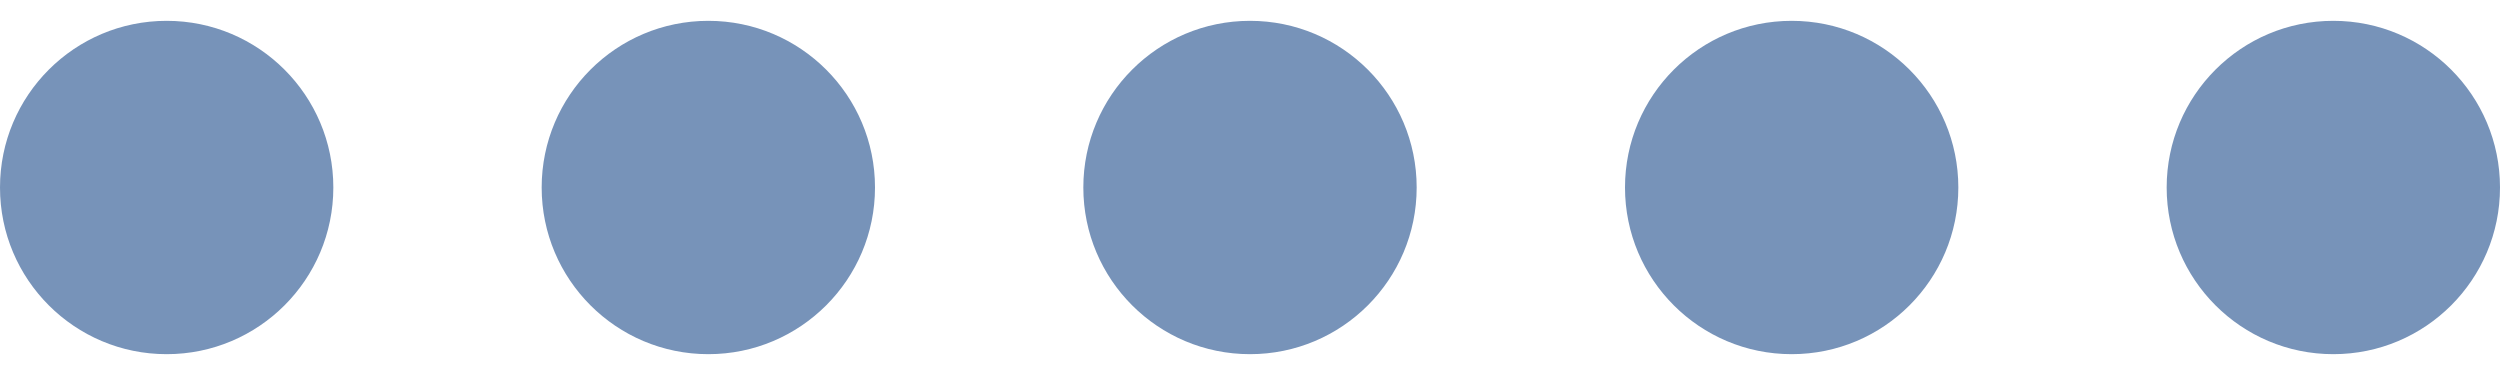 <svg width="60" height="9" viewBox="0 0 60 9" fill="none" xmlns="http://www.w3.org/2000/svg">
<g clip-path="url(#clip0_59_2382)">
<circle cx="4" cy="4.5" r="4" fill="#7793B9"/>
<circle cx="17" cy="4.5" r="4" fill="#7793B9"/>
<circle cx="30" cy="4.5" r="4" fill="#7793B9"/>
<circle cx="43" cy="4.5" r="4" fill="#7793B9"/>
<circle cx="56" cy="4.5" r="4" fill="#7793B9"/>
</g>
<defs>
<clipPath id="clip0_59_2382">
<rect width="60" height="8" fill="white" transform="translate(0 0.5)"/>
</clipPath>
</defs>
</svg>
